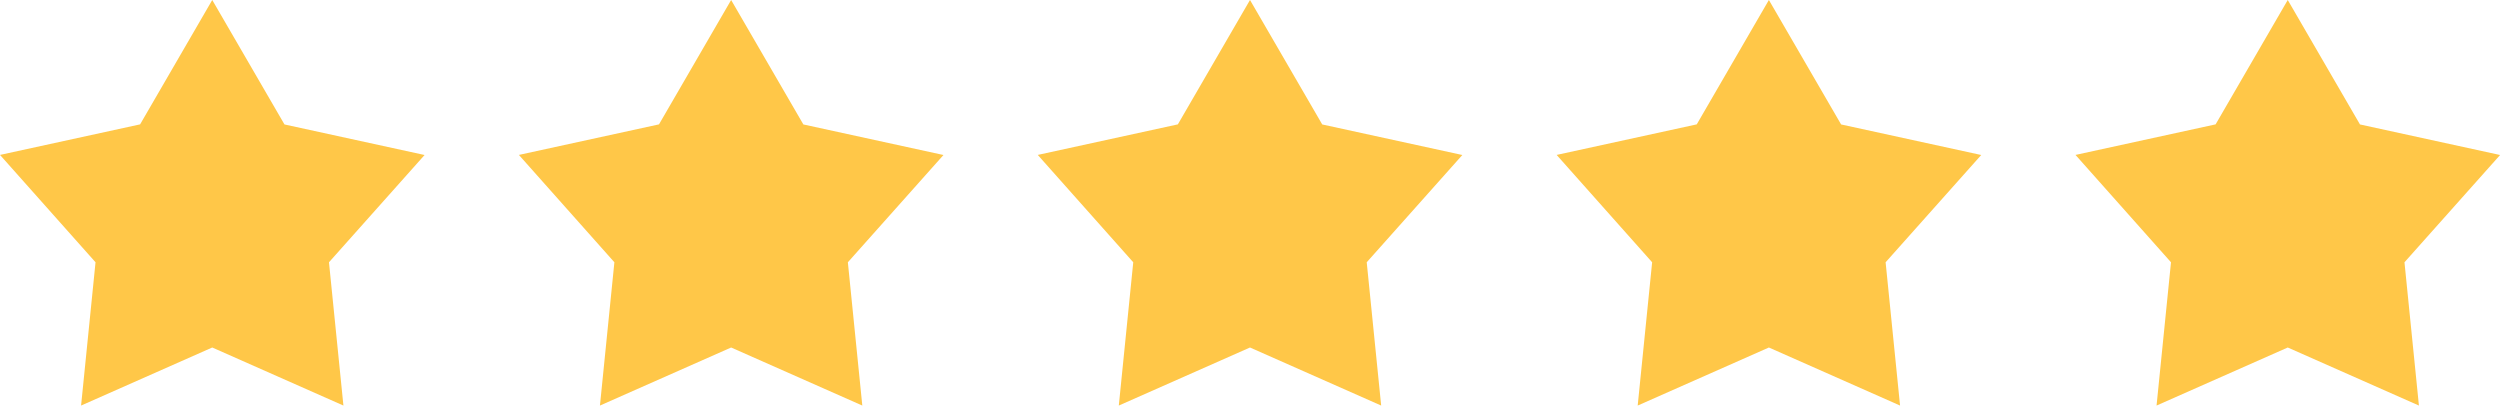 <svg xmlns="http://www.w3.org/2000/svg" width="90" height="14.6" viewBox="0 0 90 14.6">
    <path data-name="Path 613" d="m7.641.5 2.6 4.48 5.044 1.1-3.442 3.862.52 5.158-4.722-2.09-4.722 2.09.52-5.158L0 6.077l5.044-1.1z" transform="translate(0 -.5)" style="fill:#ffc748"/>
    <path data-name="Path 614" d="m19.641.5 2.6 4.48 5.044 1.1-3.442 3.862.52 5.158-4.722-2.09-4.723 2.09.52-5.158L12 6.077l5.044-1.1z" transform="translate(6.68 -.5)" style="fill:#ffc748"/>
    <path data-name="Path 615" d="m31.641.5 2.6 4.48 5.044 1.1-3.442 3.862.52 5.158-4.722-2.09-4.723 2.09.52-5.158L24 6.077l5.044-1.1z" transform="translate(13.359 -.5)" style="fill:#ffc748"/>
    <path data-name="Path 616" d="m43.641.5 2.6 4.48 5.044 1.1-3.442 3.862.52 5.158-4.722-2.09-4.723 2.09.52-5.158L36 6.077l5.044-1.1z" transform="translate(20.039 -.5)" style="fill:#ffc748"/>
    <path data-name="Path 617" d="m55.641.5 2.6 4.48 5.044 1.1-3.442 3.862.52 5.158-4.722-2.09-4.723 2.09.52-5.158L48 6.077l5.044-1.1z" transform="translate(26.718 -.5)" style="fill:#ffc748"/>
</svg>
